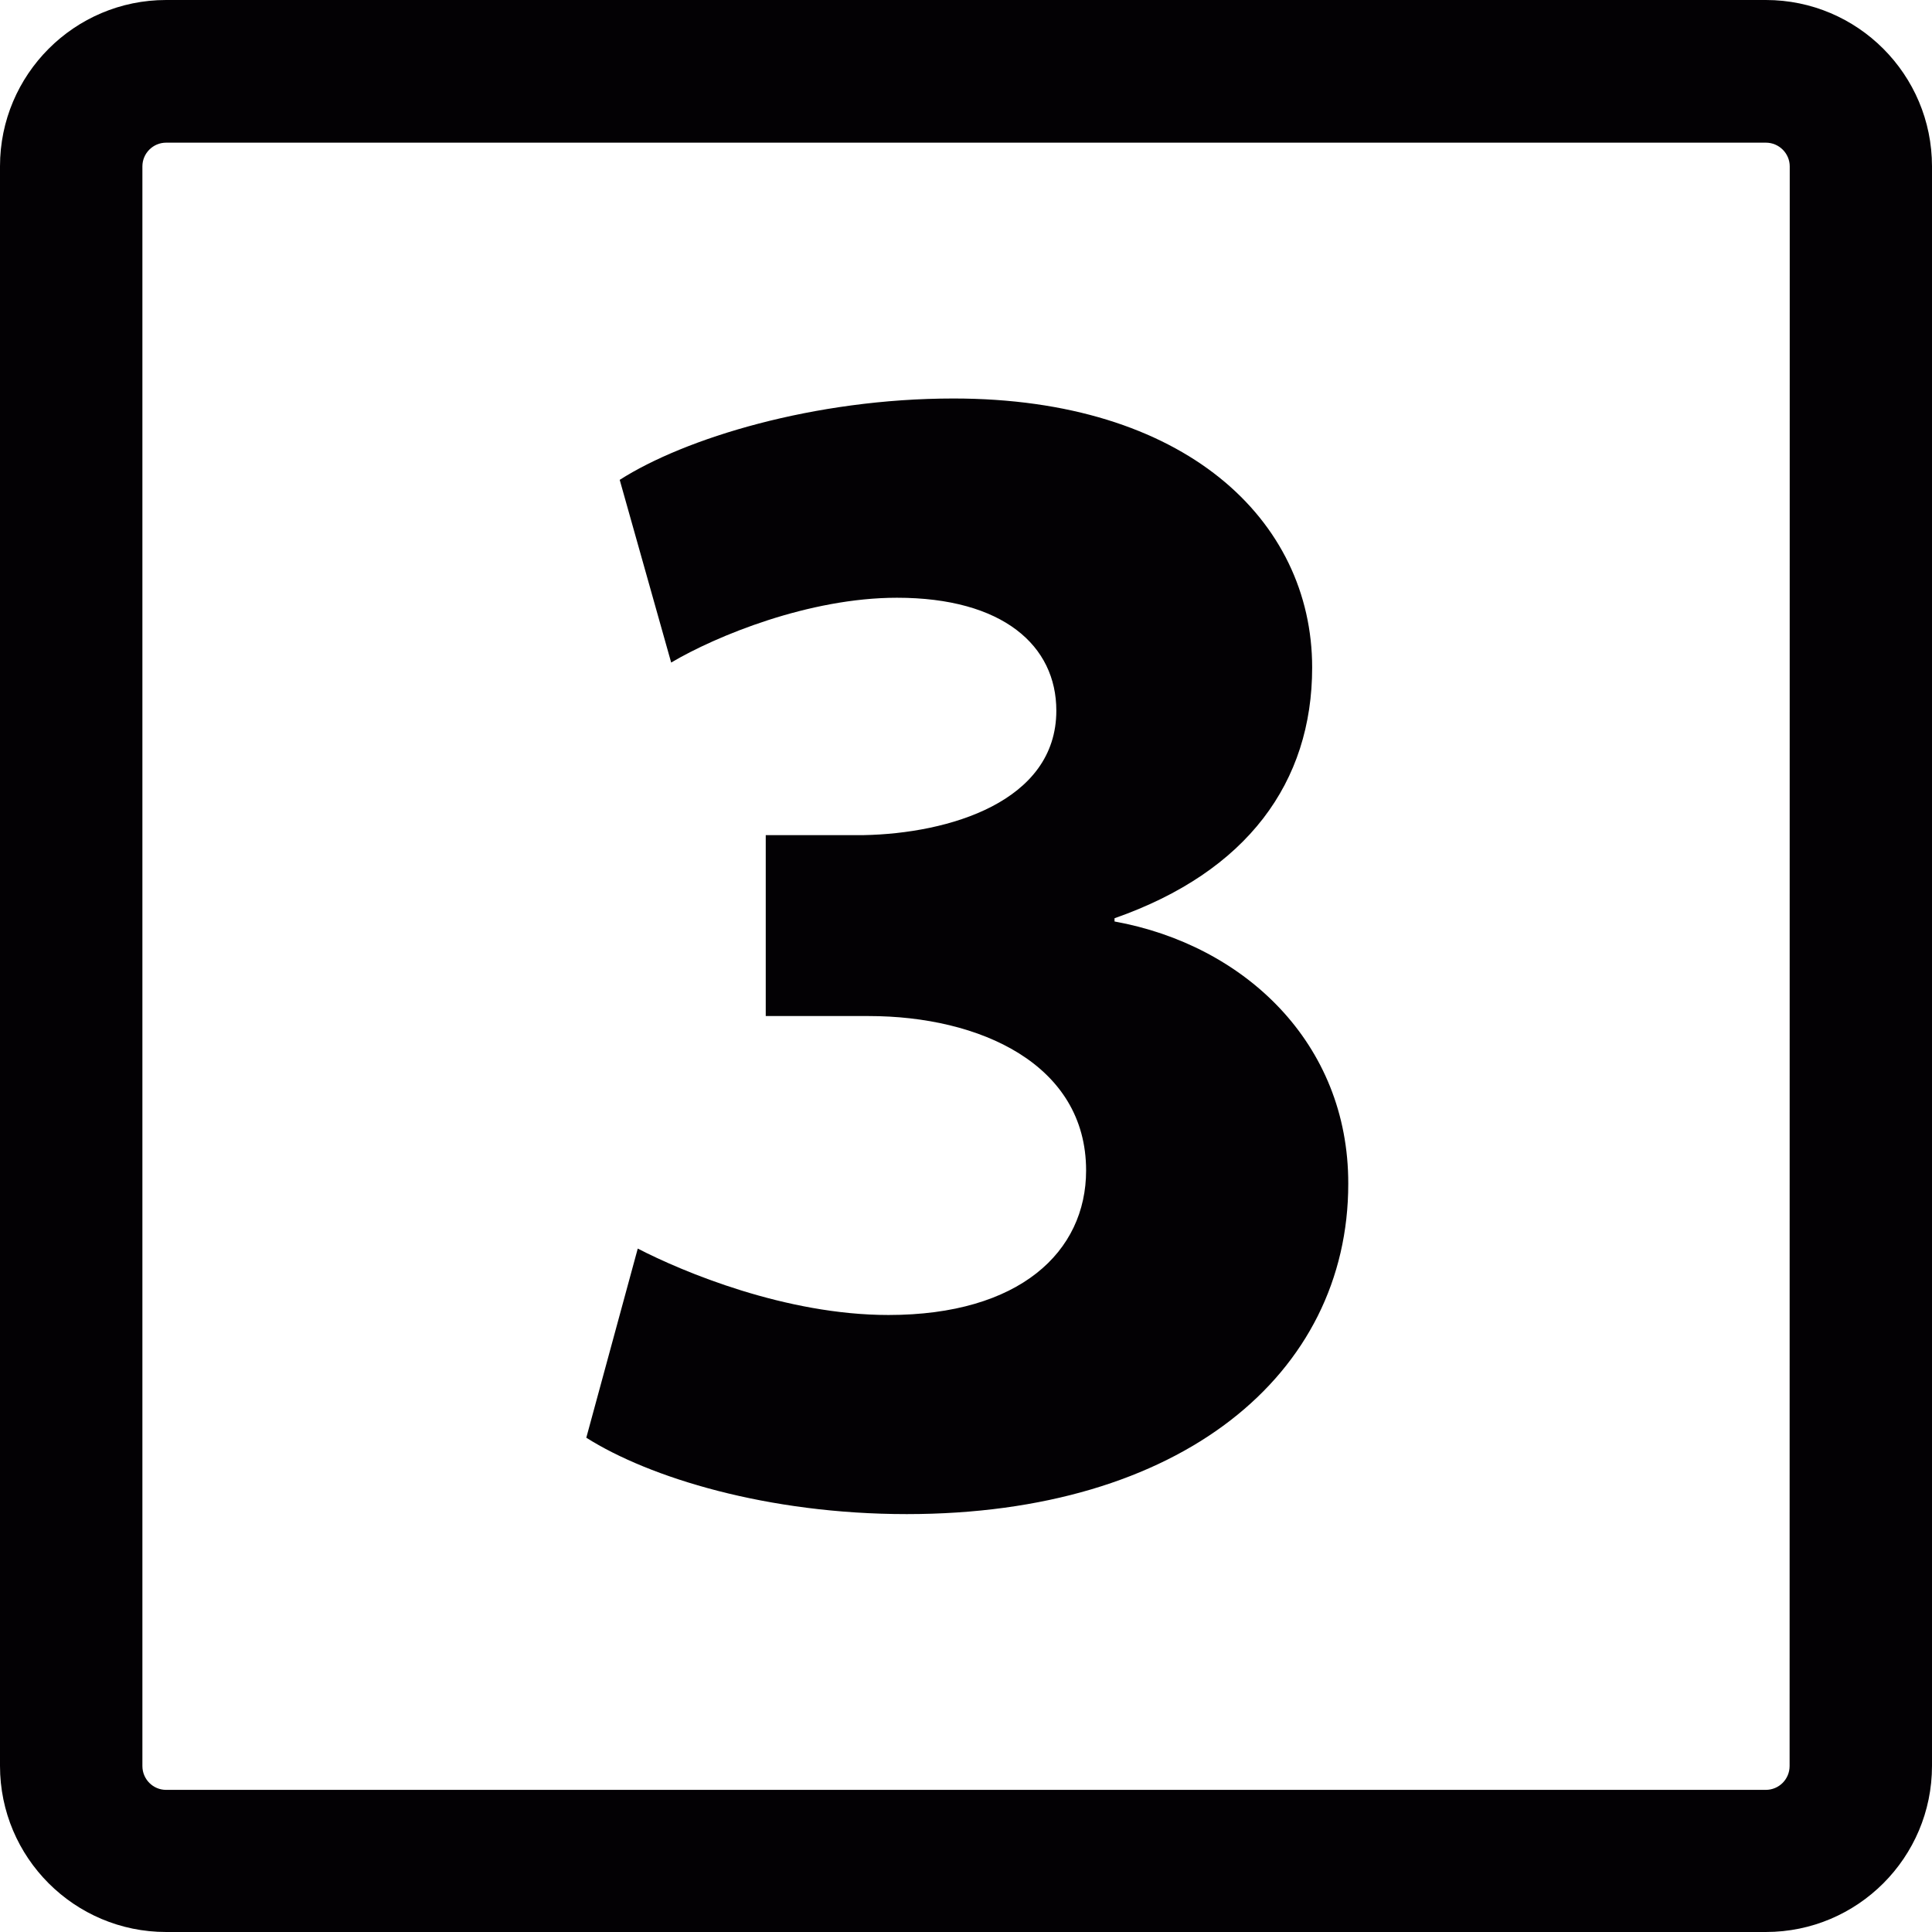<?xml version="1.0" encoding="UTF-8"?> <!-- Generator: Adobe Illustrator 18.1.1, SVG Export Plug-In . SVG Version: 6.00 Build 0) --> <svg xmlns="http://www.w3.org/2000/svg" xmlns:xlink="http://www.w3.org/1999/xlink" id="Capa_1" x="0px" y="0px" viewBox="0 0 14.341 14.341" style="enable-background:new 0 0 14.341 14.341;" xml:space="preserve"> <g> <g> <path style="fill:#030104;" d="M13.108,0H1.233C0.553,0,0,0.553,0,1.234v11.874c0,0.681,0.553,1.233,1.233,1.233h11.875 c0.681,0,1.233-0.553,1.233-1.233V1.235C14.341,0.553,13.788,0,13.108,0z M13.284,13.109c0,0.098-0.079,0.177-0.177,0.177H1.233 c-0.097,0-0.176-0.079-0.176-0.177V1.235c0-0.097,0.079-0.176,0.176-0.176h11.875c0.098,0,0.177,0.08,0.177,0.176L13.284,13.109 L13.284,13.109z"></path> <path style="fill:#030104;" d="M8.273,6.84V6.816C9.259,6.471,9.74,5.806,9.74,4.955c0-1.098-0.949-1.997-2.662-1.997 c-1.036,0-1.997,0.296-2.478,0.604l0.382,1.356c0.333-0.197,1.023-0.481,1.676-0.481c0.789,0,1.183,0.357,1.183,0.838 c0,0.678-0.801,0.912-1.429,0.924H5.684v1.343h0.764c0.826,0,1.614,0.358,1.614,1.146c0,0.604-0.493,1.073-1.467,1.073 c-0.764,0-1.528-0.321-1.861-0.493l-0.382,1.404c0.468,0.296,1.344,0.567,2.379,0.567c2.033,0,3.277-1.035,3.277-2.452 C10.01,7.74,9.234,7.014,8.273,6.84z"></path> </g> </g> <g> </g> <g> </g> <g> </g> <g> </g> <g> </g> <g> </g> <g> </g> <g> </g> <g> </g> <g> </g> <g> </g> <g> </g> <g> </g> <g> </g> <g> </g> </svg> 